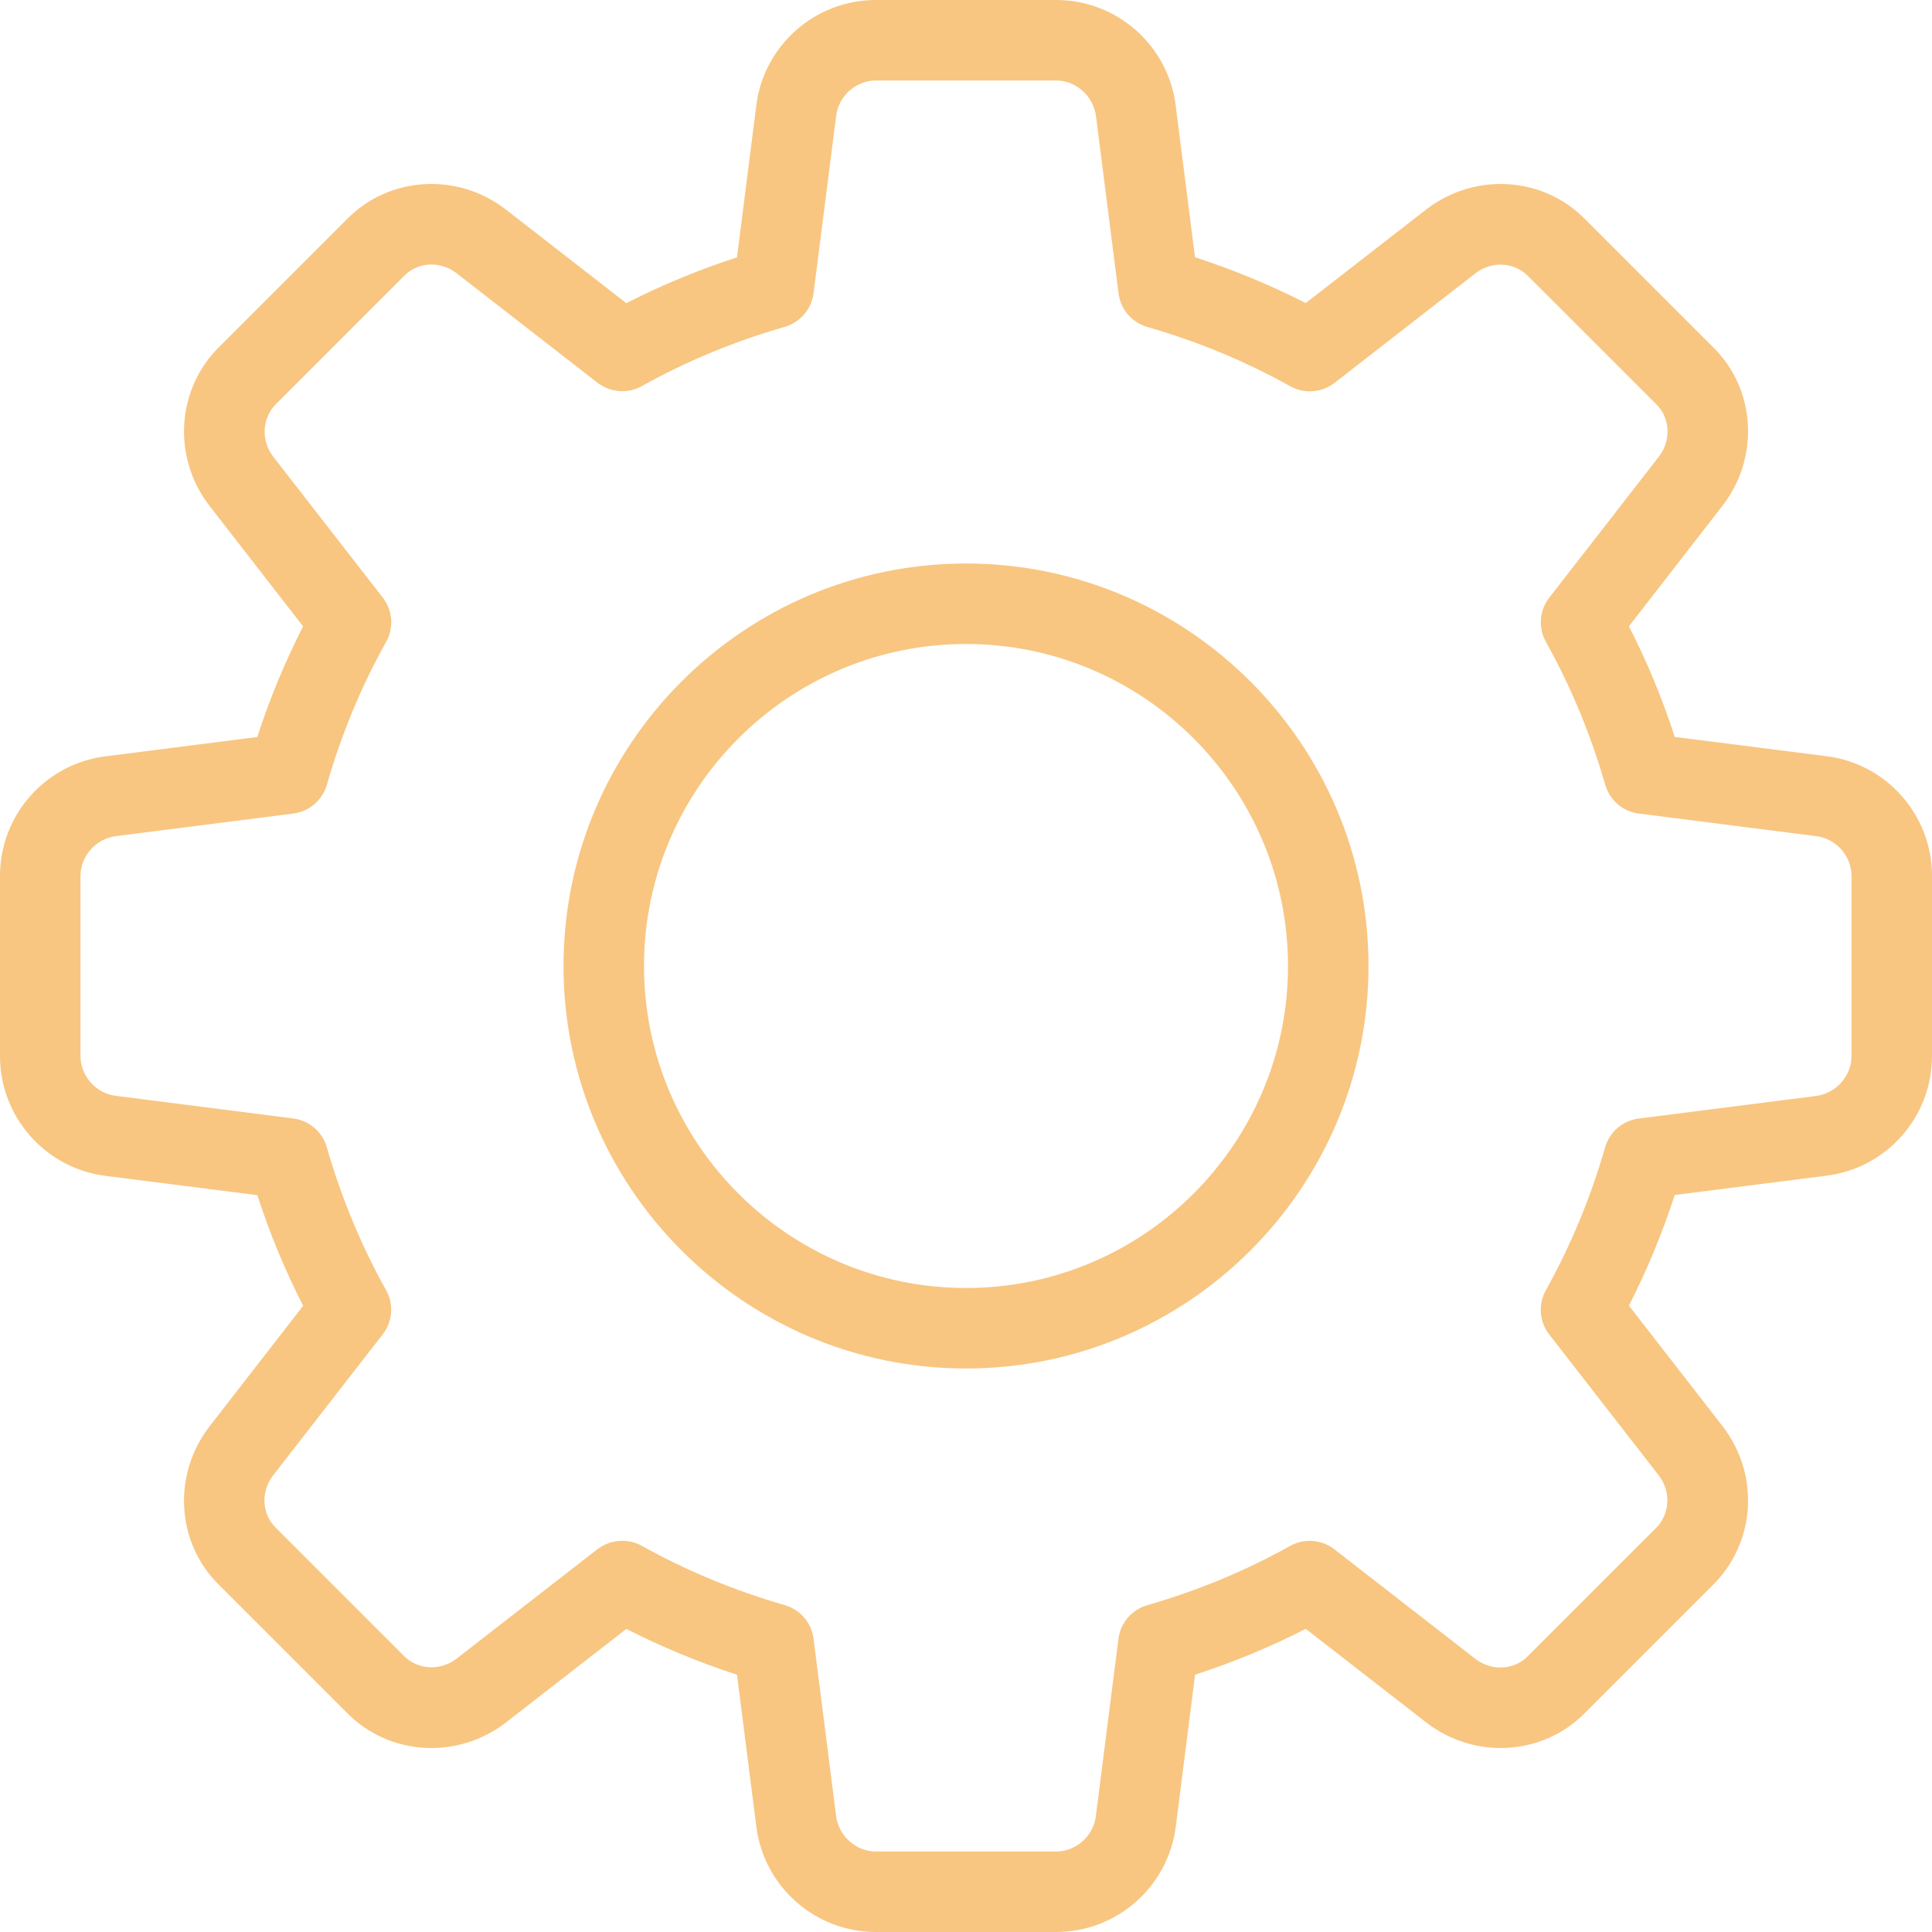 <svg width="45" height="45" viewBox="0 0 45 45" fill="none" xmlns="http://www.w3.org/2000/svg">
<g clip-path="url(#clip0_69_74)">
<path d="M24.6 45H20.4C18.981 45 17.782 43.937 17.614 42.525L17.166 39.008C16.271 38.717 15.409 38.359 14.589 37.941L11.788 40.117C10.652 40.997 9.053 40.896 8.066 39.881L5.113 36.928C4.106 35.951 4.005 34.352 4.884 33.218L7.061 30.414C6.641 29.595 6.283 28.733 5.994 27.838L2.469 27.39C1.063 27.218 0 26.019 0 24.6V20.4C0 18.981 1.063 17.782 2.475 17.614L5.992 17.166C6.283 16.271 6.641 15.409 7.059 14.589L4.884 11.788C4.003 10.652 4.106 9.051 5.122 8.064L8.076 5.111C9.053 4.104 10.654 4.005 11.786 4.883L14.588 7.061C15.407 6.643 16.269 6.285 17.166 5.994L17.614 2.469C17.782 1.063 18.981 0 20.4 0H24.6C26.019 0 27.218 1.063 27.386 2.475L27.834 5.992C28.731 6.283 29.593 6.641 30.413 7.059L33.214 4.883C34.352 4.003 35.949 4.104 36.936 5.121L39.889 8.074C40.896 9.051 40.997 10.65 40.117 11.784L37.941 14.588C38.361 15.407 38.719 16.269 39.008 17.164L42.532 17.612C43.937 17.782 45 18.981 45 20.4V24.6C45 26.019 43.937 27.218 42.525 27.386L39.008 27.834C38.717 28.729 38.359 29.591 37.941 30.411L40.117 33.212C40.999 34.348 40.896 35.947 39.879 36.934L36.926 39.887C35.949 40.894 34.348 40.997 33.216 40.116L30.413 37.939C29.593 38.359 28.731 38.717 27.836 39.006L27.388 42.531C27.218 43.937 26.019 45 24.6 45ZM14.494 35.888C14.649 35.888 14.809 35.927 14.951 36.006C15.984 36.583 17.104 37.048 18.277 37.386C18.637 37.489 18.902 37.796 18.949 38.167L19.474 42.292C19.53 42.763 19.937 43.125 20.4 43.125H24.6C25.063 43.125 25.47 42.763 25.524 42.302L26.051 38.169C26.098 37.798 26.363 37.491 26.723 37.388C27.896 37.05 29.016 36.585 30.049 36.008C30.377 35.824 30.786 35.856 31.08 36.086L34.361 38.636C34.738 38.929 35.267 38.904 35.589 38.572L38.561 35.601C38.901 35.271 38.927 34.742 38.634 34.363L36.084 31.082C35.854 30.786 35.822 30.379 36.006 30.051C36.583 29.017 37.048 27.898 37.386 26.724C37.489 26.364 37.796 26.1 38.167 26.053L42.292 25.528C42.763 25.47 43.125 25.063 43.125 24.6V20.4C43.125 19.937 42.763 19.53 42.302 19.476L38.169 18.949C37.798 18.902 37.491 18.637 37.388 18.277C37.05 17.104 36.585 15.984 36.008 14.951C35.824 14.623 35.854 14.216 36.086 13.92L38.636 10.639C38.931 10.26 38.904 9.731 38.574 9.412L35.602 6.441C35.274 6.099 34.744 6.073 34.365 6.367L31.084 8.918C30.786 9.148 30.379 9.18 30.051 8.996C29.021 8.419 27.902 7.956 26.724 7.616C26.364 7.513 26.1 7.206 26.053 6.834L25.528 2.709C25.47 2.237 25.063 1.875 24.6 1.875H20.4C19.937 1.875 19.53 2.237 19.476 2.698L18.949 6.831C18.902 7.202 18.637 7.509 18.277 7.614C17.1 7.952 15.981 8.417 14.951 8.992C14.623 9.178 14.216 9.144 13.918 8.916L10.637 6.366C10.258 6.071 9.731 6.098 9.411 6.428L6.439 9.401C6.099 9.731 6.073 10.26 6.366 10.639L8.916 13.92C9.146 14.216 9.178 14.623 8.994 14.951C8.415 15.984 7.952 17.104 7.614 18.277C7.511 18.637 7.204 18.902 6.832 18.949L2.708 19.474C2.237 19.53 1.875 19.937 1.875 20.4V24.6C1.875 25.063 2.237 25.47 2.698 25.524L6.831 26.051C7.202 26.098 7.509 26.363 7.612 26.723C7.95 27.896 8.415 29.016 8.992 30.049C9.176 30.377 9.146 30.784 8.914 31.08L6.364 34.361C6.069 34.74 6.096 35.269 6.426 35.587L9.398 38.559C9.726 38.899 10.252 38.925 10.635 38.633L13.916 36.083C14.087 35.955 14.289 35.888 14.494 35.888Z" fill="#F8C681"/>
<path d="M22.5 31.875C17.331 31.875 13.125 27.669 13.125 22.5C13.125 17.331 17.331 13.125 22.5 13.125C27.669 13.125 31.875 17.331 31.875 22.5C31.875 27.669 27.669 31.875 22.5 31.875ZM22.5 15C18.364 15 15 18.364 15 22.5C15 26.636 18.364 30 22.5 30C26.636 30 30 26.636 30 22.5C30 18.364 26.636 15 22.5 15Z" fill="#F8C681"/>
</g>
<defs>
<clipPath id="clip0_69_74">
<rect width="45" height="45" fill="white"/>
</clipPath>
</defs>
</svg>
